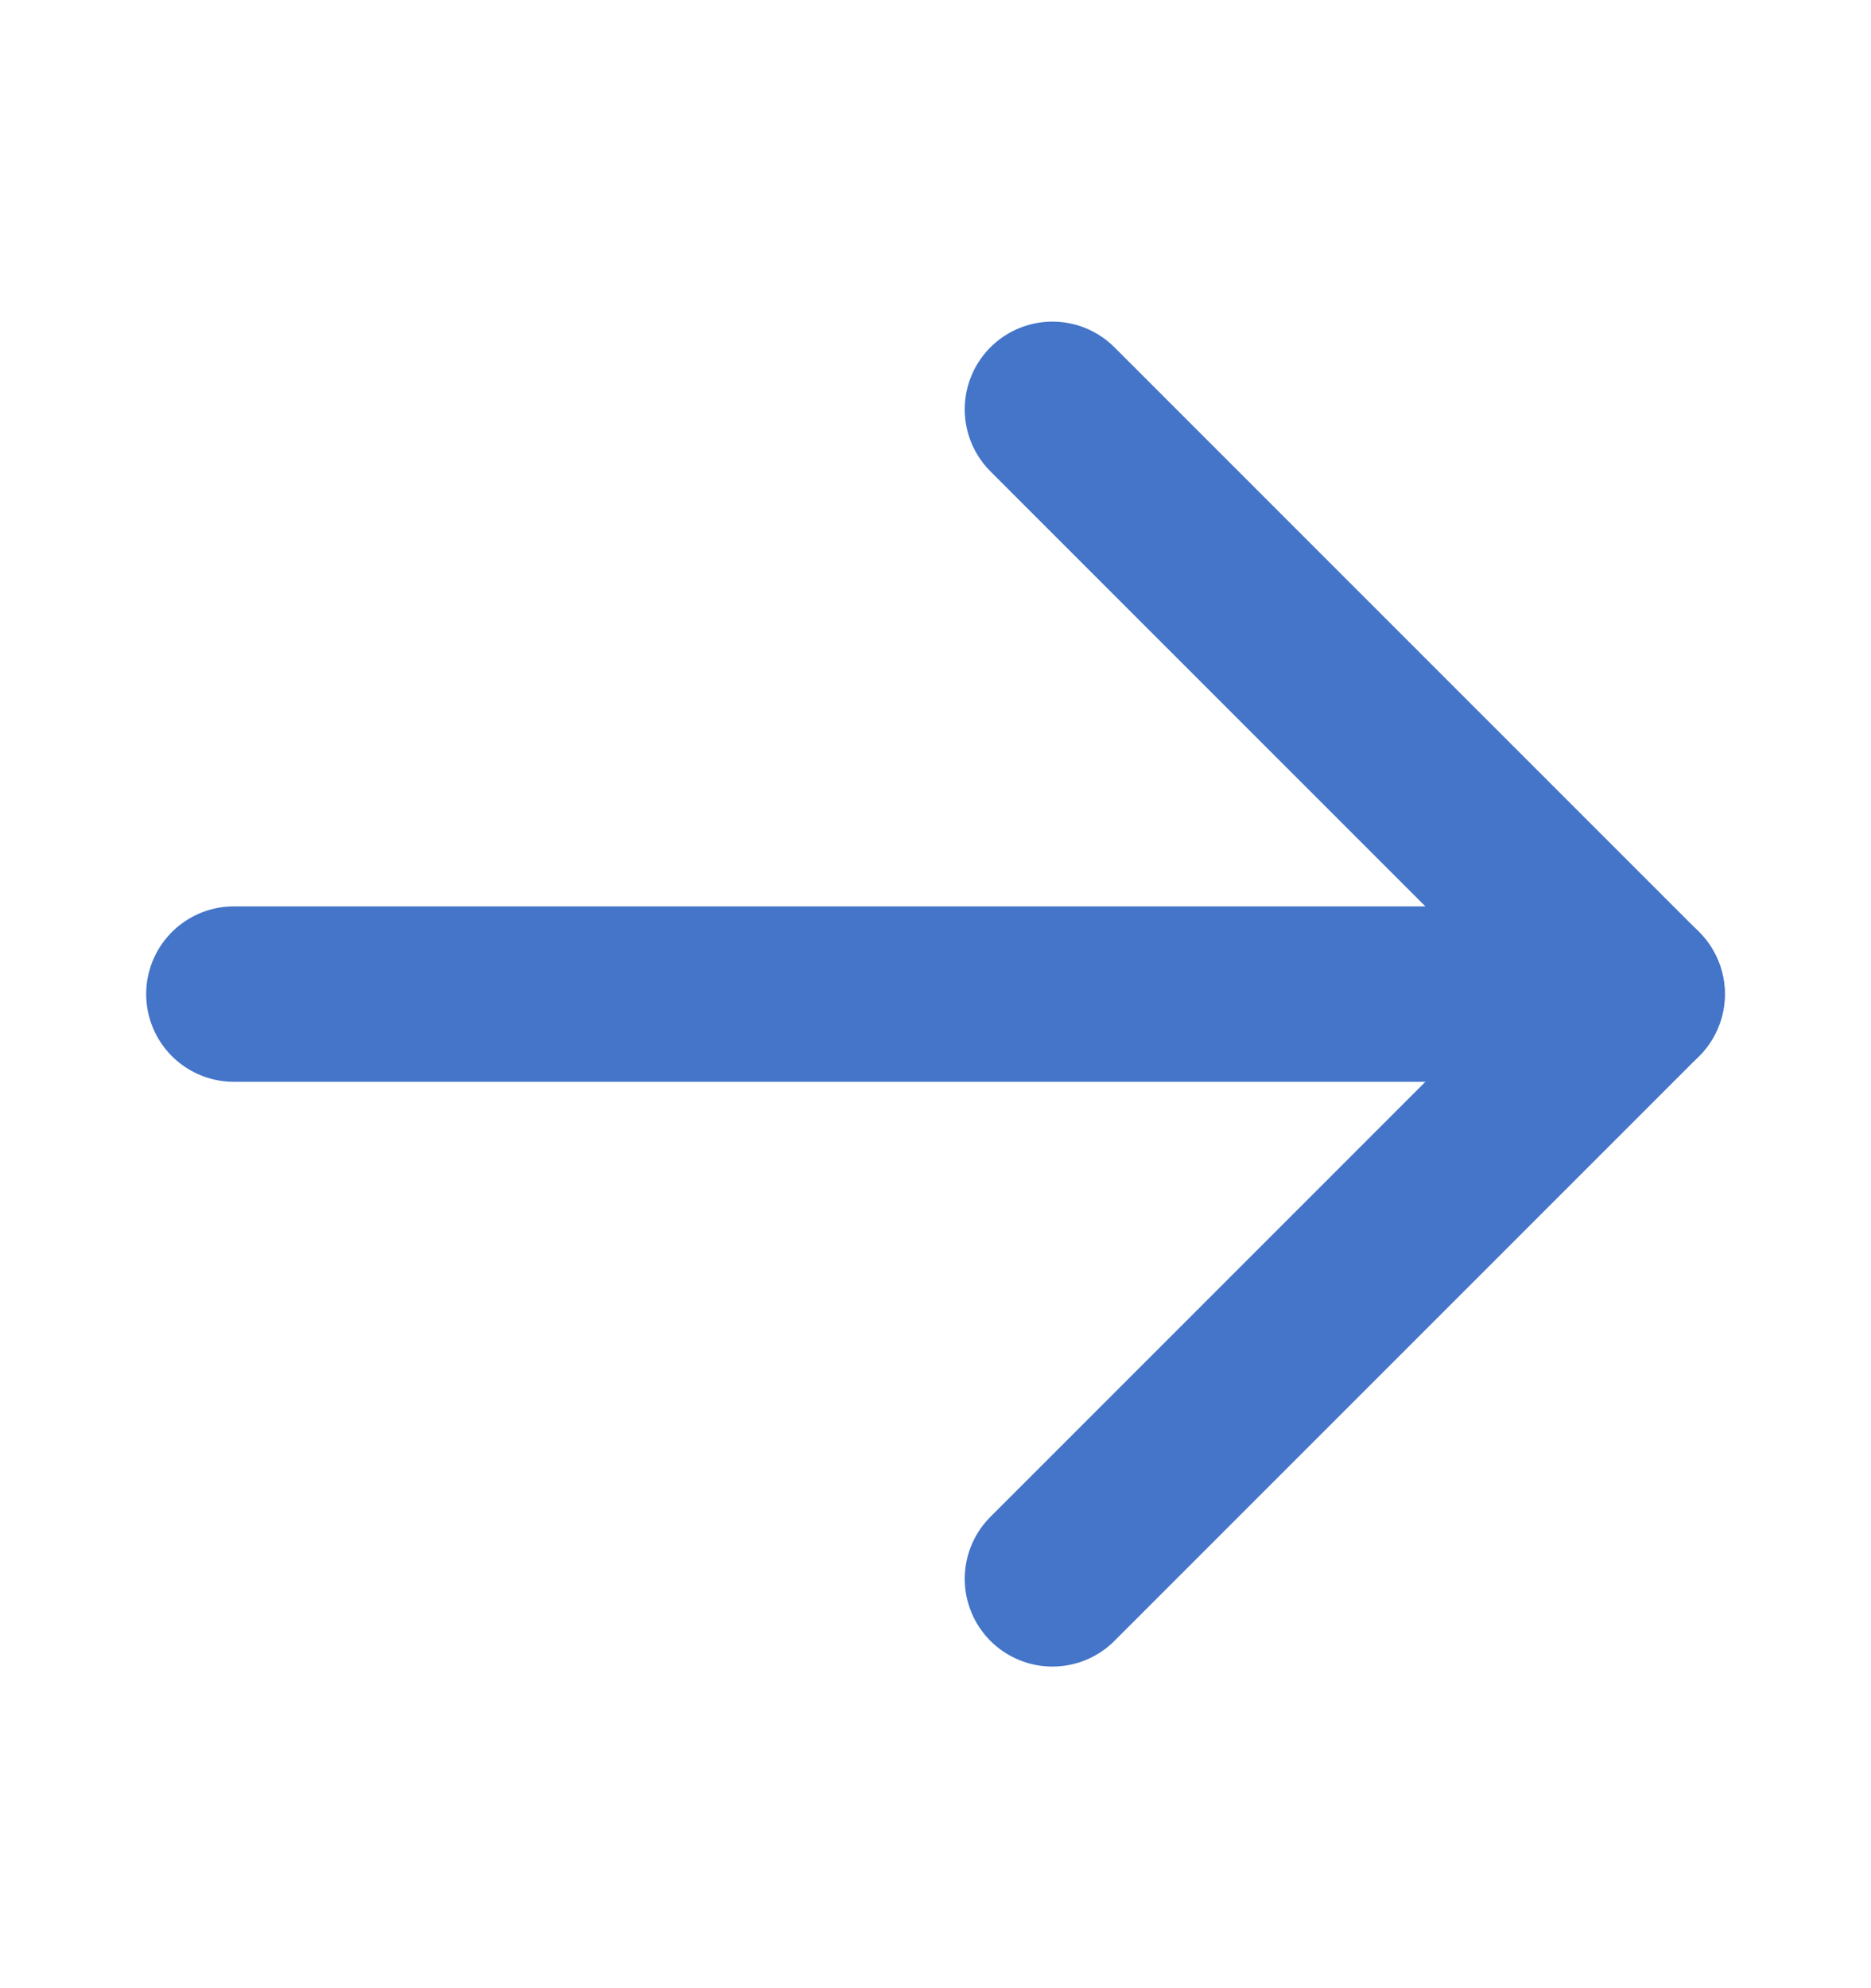 <svg width="16" height="17" viewBox="0 0 16 17" fill="none" xmlns="http://www.w3.org/2000/svg">
<path d="M2 8.5H14" stroke="#4475C9" stroke-width="1.5" stroke-linecap="round" stroke-linejoin="round"/>
<path d="M9 3.5L14 8.5L9 13.5" stroke="#4475C9" stroke-width="1.5" stroke-linecap="round" stroke-linejoin="round"/>
</svg>
